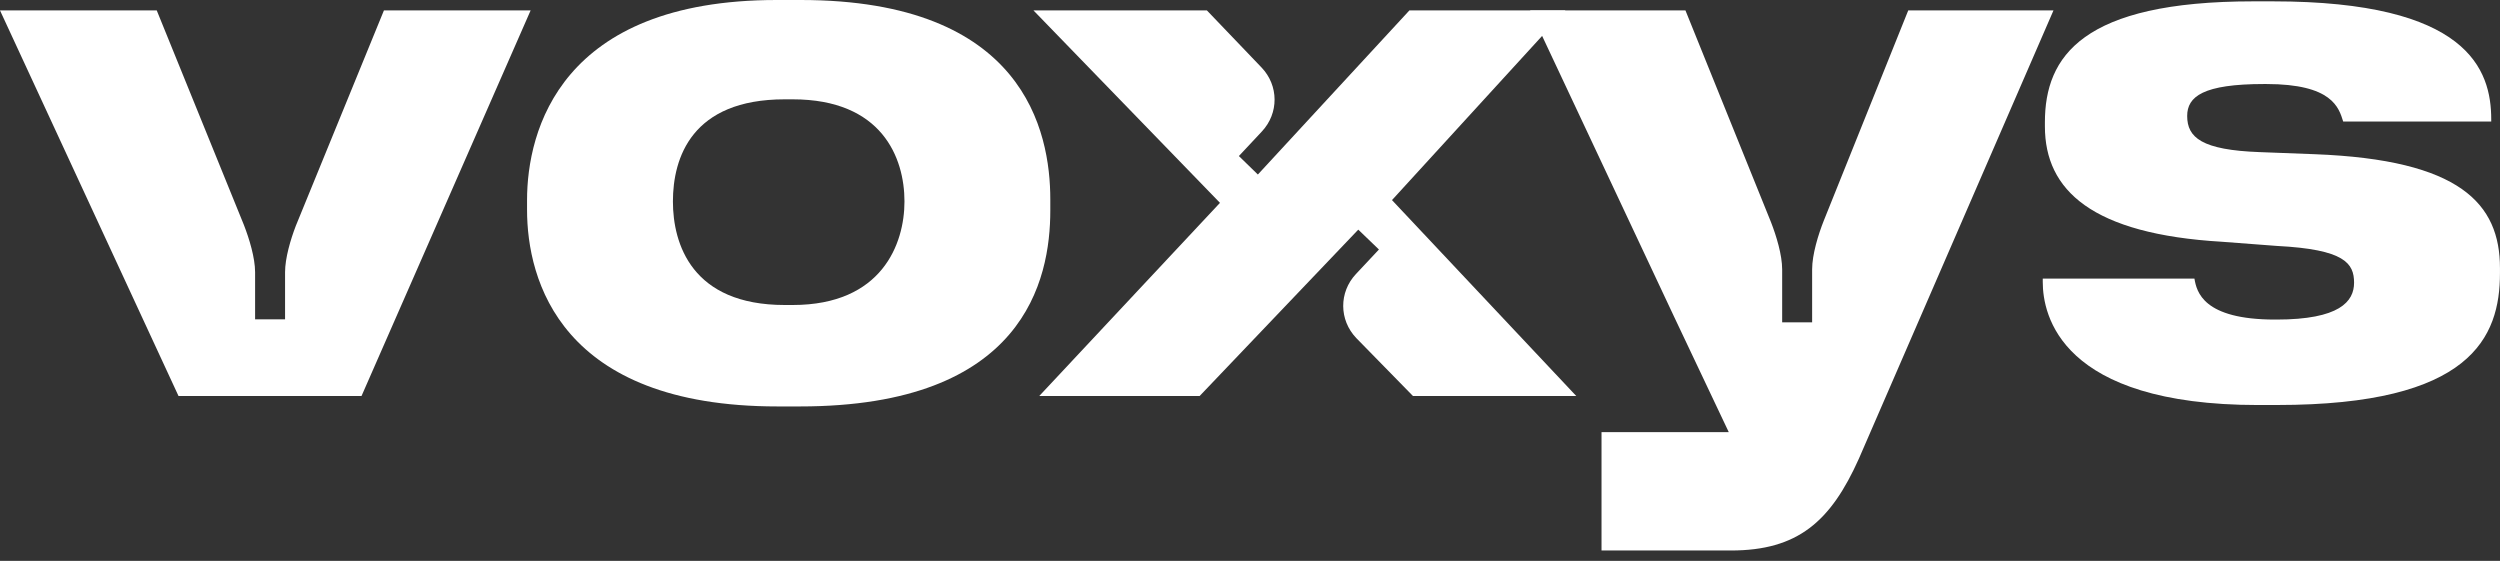 <svg width="156" height="35" viewBox="0 0 156 35" fill="none" xmlns="http://www.w3.org/2000/svg">
<rect x="0" y="0" width="156" height="35" fill="#333333" stroke="none"/>
<g clip-path="url(#clip0)">
<path d="M49.464 19.032C55.035 19.032 56.439 15.216 56.439 12.572C56.439 9.841 55.035 6.198 49.464 6.198H48.965C43.168 6.198 41.99 9.839 41.99 12.572C41.99 15.216 43.168 19.032 48.965 19.032H49.464ZM48.513 25.362C34.972 25.362 32.888 17.471 32.888 13.093V12.487C32.888 8.15 34.972 0 48.467 0H49.961C63.908 0 65.539 8.194 65.539 12.443V13.137C65.539 17.473 63.908 25.362 49.915 25.362H48.513Z" fill="white"/>
<path d="M140.919 25.274C128.556 25.274 127.468 19.638 127.468 17.6V17.383H136.933C137.069 18.208 137.476 19.941 141.958 19.941H142.049C145.989 19.941 146.894 18.814 146.894 17.644C146.894 16.43 146.305 15.563 142.093 15.347L138.651 15.086C130.545 14.608 127.602 11.878 127.602 7.889V7.628C127.602 3.509 129.958 0.084 140.6 0.084H141.822C154.003 0.084 155.453 4.334 155.453 7.454V7.584H146.215C145.943 6.717 145.536 5.243 141.416 5.243H141.279C137.476 5.243 136.48 6.023 136.48 7.237C136.48 8.581 137.385 9.362 141.009 9.492L144.45 9.623C153.508 9.97 155.998 12.7 155.998 16.733V17.036C155.998 21.067 154.187 25.272 142.095 25.272H140.919V25.274Z" fill="white"/>
<path d="M86.86 12.486L97.683 0.65H87.946L78.491 10.89L77.306 9.737L78.74 8.205C79.807 7.066 79.797 5.338 78.719 4.211L75.311 0.65H64.488L76.126 12.658L64.85 24.71H74.858L84.756 14.329L86.045 15.569L84.61 17.1C83.544 18.239 83.553 19.965 84.631 21.095L88.171 24.712H98.36L86.86 12.486Z" fill="white"/>
<path d="M23.957 0.65L18.461 14.087C18.131 14.944 17.788 16.107 17.788 16.985V19.928H15.918V16.985C15.918 16.088 15.555 14.899 15.219 14.036L9.781 0.65H0L11.139 24.71H22.559L33.111 0.65H23.957Z" fill="white"/>
<path d="M119.074 0.65L113.806 13.765C113.461 14.632 113.077 15.881 113.077 16.81V20.114H111.207V16.81C111.207 15.914 110.846 14.724 110.51 13.863L105.172 0.65H95.481L104.46 19.756L107.875 26.965H99.935V34.351H108.009C112.175 34.351 114.234 32.555 115.999 28.611L128.137 0.65H119.074Z" fill="white"/>
</g>
<defs>
<clipPath id="clip0">
<rect width="156" height="34.351" fill="white"/>
</clipPath>
</defs>
</svg>
